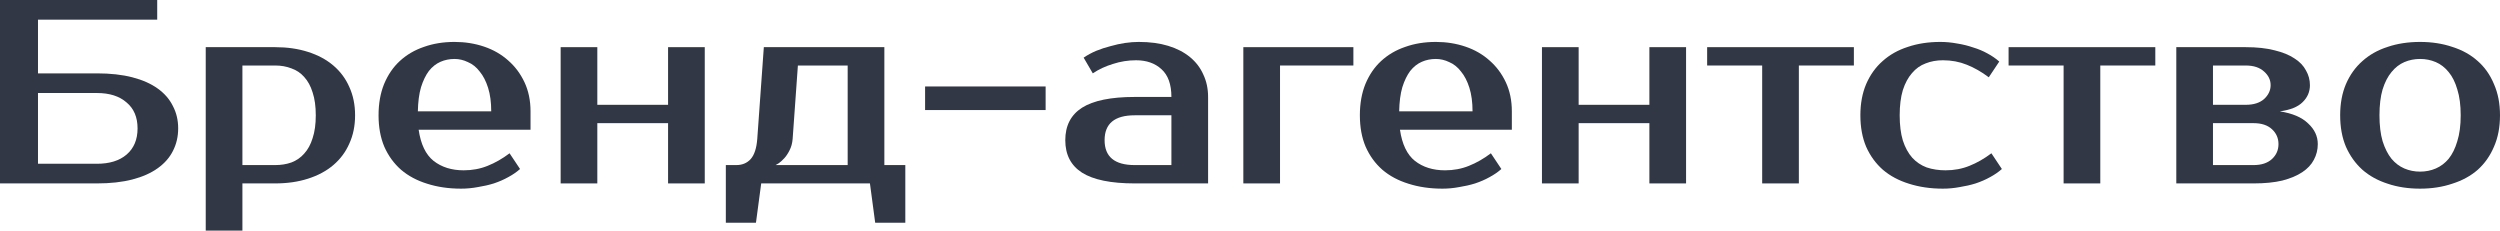 <?xml version="1.0" encoding="UTF-8"?> <svg xmlns="http://www.w3.org/2000/svg" width="3435" height="317" viewBox="0 0 3435 317" fill="none"> <path d="M133.209 100.806C151.69 100.806 167.891 102.607 181.812 106.207C195.733 109.807 207.373 114.967 216.734 121.688C226.095 128.408 233.055 136.449 237.615 145.809C242.416 154.93 244.816 165.131 244.816 176.411C244.816 187.692 242.416 198.013 237.615 207.373C233.055 216.494 226.095 224.414 216.734 231.135C207.373 237.855 195.733 243.016 181.812 246.616C167.891 250.216 151.69 252.016 133.209 252.016H0V0H216.014V27.002H52.203V100.806H133.209ZM52.203 127.808V225.014H133.209C150.49 225.014 164.051 220.814 173.891 212.414C183.972 203.773 189.012 191.772 189.012 176.411C189.012 161.05 183.972 149.17 173.891 140.769C164.051 132.128 150.49 127.808 133.209 127.808H52.203Z" fill="#313745"></path> <path d="M333.078 90.006V226.815H378.08C386.241 226.815 393.681 225.614 400.402 223.214C407.362 220.574 413.243 216.494 418.043 210.974C423.083 205.453 426.924 198.373 429.564 189.732C432.444 181.092 433.884 170.651 433.884 158.41C433.884 146.169 432.444 135.729 429.564 127.088C426.924 118.448 423.083 111.367 418.043 105.847C413.243 100.326 407.362 96.366 400.402 93.966C393.681 91.326 386.241 90.006 378.08 90.006H333.078ZM378.08 64.804C394.642 64.804 409.643 66.964 423.083 71.285C436.764 75.605 448.405 81.845 458.006 90.006C467.606 98.166 474.927 108.007 479.967 119.528C485.247 131.048 487.888 144.009 487.888 158.41C487.888 172.811 485.247 185.772 479.967 197.293C474.927 208.813 467.606 218.654 458.006 226.815C448.405 234.975 436.764 241.215 423.083 245.536C409.643 249.856 394.642 252.016 378.08 252.016H333.078V316.82H282.674V64.804H378.08Z" fill="#313745"></path> <path d="M637.142 234.015C648.903 234.015 659.824 231.975 669.905 227.895C680.225 223.814 690.306 218.054 700.146 210.614L714.547 232.215C709.987 236.295 704.587 240.015 698.346 243.376C692.346 246.736 685.746 249.616 678.545 252.016C671.585 254.176 664.264 255.856 656.584 257.057C648.903 258.497 641.223 259.217 633.542 259.217C616.501 259.217 600.9 256.936 586.739 252.376C572.818 248.056 560.938 241.696 551.097 233.295C541.256 224.654 533.576 214.094 528.055 201.613C522.775 189.132 520.135 174.731 520.135 158.41C520.135 142.329 522.655 128.048 527.695 115.567C532.976 102.847 540.176 92.286 549.297 83.885C558.657 75.245 569.698 68.764 582.419 64.444C595.14 59.884 609.181 57.604 624.542 57.604C638.943 57.604 652.503 59.764 665.224 64.084C677.945 68.404 688.986 74.765 698.346 83.165C707.707 91.326 715.147 101.286 720.668 113.047C726.188 124.808 728.948 138.129 728.948 153.01V178.211H575.218C578.099 198.133 584.939 212.414 595.74 221.054C606.78 229.695 620.581 234.015 637.142 234.015ZM624.542 81.005C617.581 81.005 611.101 82.325 605.1 84.966C599.1 87.606 593.82 91.806 589.259 97.566C584.939 103.327 581.339 110.767 578.459 119.888C575.818 129.008 574.378 140.049 574.138 153.01H674.945C674.945 140.529 673.505 129.728 670.625 120.608C667.744 111.487 663.904 104.047 659.104 98.286C654.544 92.286 649.143 87.966 642.903 85.326C636.902 82.445 630.782 81.005 624.542 81.005Z" fill="#313745"></path> <path d="M968.336 64.804V252.016H917.932V169.211H820.726V252.016H770.323V64.804H820.726V144.009H917.932V64.804H968.336Z" fill="#313745"></path> <path d="M997.292 226.815H1011.69C1019.85 226.815 1026.45 224.054 1031.49 218.534C1036.53 212.774 1039.53 203.533 1040.49 190.812L1049.5 64.804H1215.11V226.815H1243.91V306.02H1202.51L1195.3 252.016H1045.9L1038.69 306.02H997.292V226.815ZM1089.1 190.812C1088.62 196.813 1087.18 202.093 1084.78 206.653C1082.62 210.974 1080.22 214.574 1077.58 217.454C1074.94 220.334 1072.42 222.614 1070.02 224.294C1067.62 225.734 1066.18 226.575 1065.7 226.815H1164.7V90.006H1096.3L1089.1 190.812Z" fill="#313745"></path> <path d="M1436.69 151.21H1271.08V118.808H1436.69V151.21Z" fill="#313745"></path> <path d="M1517.71 192.612C1517.71 215.414 1531.51 226.815 1559.11 226.815H1609.51V158.41H1559.11C1531.51 158.41 1517.71 169.811 1517.71 192.612ZM1609.51 133.209C1609.51 115.927 1604.95 103.207 1595.83 95.046C1586.95 86.886 1575.31 82.805 1560.91 82.805C1550.11 82.805 1539.55 84.485 1529.23 87.846C1518.91 90.966 1509.67 95.286 1501.51 100.806L1488.91 79.205C1494.19 75.605 1499.95 72.485 1506.19 69.844C1512.67 67.204 1519.27 65.044 1525.99 63.364C1532.71 61.444 1539.31 60.004 1545.79 59.044C1552.51 58.084 1558.75 57.604 1564.51 57.604C1579.87 57.604 1593.43 59.404 1605.19 63.004C1616.95 66.604 1626.92 71.765 1635.08 78.485C1643.24 85.206 1649.36 93.246 1653.44 102.607C1657.76 111.727 1659.92 121.928 1659.92 133.209V252.016H1559.11C1526.47 252.016 1502.35 247.096 1486.75 237.255C1471.39 227.415 1463.7 212.534 1463.7 192.612C1463.7 172.691 1471.39 157.81 1486.75 147.969C1502.35 138.129 1526.47 133.209 1559.11 133.209H1609.51Z" fill="#313745"></path> <path d="M1859.56 90.006H1758.75V252.016H1708.35V64.804H1859.56V90.006Z" fill="#313745"></path> <path d="M1985.47 234.015C1997.23 234.015 2008.15 231.975 2018.23 227.895C2028.55 223.814 2038.63 218.054 2048.48 210.614L2062.88 232.215C2058.32 236.295 2052.92 240.015 2046.67 243.376C2040.67 246.736 2034.07 249.616 2026.87 252.016C2019.91 254.176 2012.59 255.856 2004.91 257.057C1997.23 258.497 1989.55 259.217 1981.87 259.217C1964.83 259.217 1949.23 256.936 1935.07 252.376C1921.15 248.056 1909.27 241.696 1899.43 233.295C1889.59 224.654 1881.9 214.094 1876.38 201.613C1871.1 189.132 1868.46 174.731 1868.46 158.41C1868.46 142.329 1870.98 128.048 1876.02 115.567C1881.3 102.847 1888.5 92.286 1897.63 83.885C1906.99 75.245 1918.03 68.764 1930.75 64.444C1943.47 59.884 1957.51 57.604 1972.87 57.604C1987.27 57.604 2000.83 59.764 2013.55 64.084C2026.27 68.404 2037.31 74.765 2046.67 83.165C2056.04 91.326 2063.48 101.286 2069 113.047C2074.52 124.808 2077.28 138.129 2077.28 153.01V178.211H1923.55C1926.43 198.133 1933.27 212.414 1944.07 221.054C1955.11 229.695 1968.91 234.015 1985.47 234.015ZM1972.87 81.005C1965.91 81.005 1959.43 82.325 1953.43 84.966C1947.43 87.606 1942.15 91.806 1937.59 97.566C1933.27 103.327 1929.67 110.767 1926.79 119.888C1924.15 129.008 1922.71 140.049 1922.47 153.01H2023.27C2023.27 140.529 2021.83 129.728 2018.95 120.608C2016.07 111.487 2012.23 104.047 2007.43 98.286C2002.87 92.286 1997.47 87.966 1991.23 85.326C1985.23 82.445 1979.11 81.005 1972.87 81.005Z" fill="#313745"></path> <path d="M2316.66 64.804V252.016H2266.26V169.211H2169.05V252.016H2118.65V64.804H2169.05V144.009H2266.26V64.804H2316.66Z" fill="#313745"></path> <path d="M2547.23 90.006H2471.63V252.016H2421.23V90.006H2345.62V64.804H2547.23V90.006Z" fill="#313745"></path> <path d="M2665.97 57.604C2673.65 57.604 2681.33 58.324 2689.01 59.764C2696.69 60.964 2704.01 62.764 2710.97 65.164C2718.17 67.324 2724.77 70.085 2730.78 73.445C2737.02 76.805 2742.42 80.525 2746.98 84.605L2732.58 106.207C2722.73 98.766 2712.65 93.006 2702.33 88.926C2692.25 84.846 2681.33 82.805 2669.57 82.805C2660.93 82.805 2653.01 84.245 2645.81 87.126C2638.61 89.766 2632.37 94.206 2627.09 100.446C2621.81 106.447 2617.61 114.247 2614.49 123.848C2611.61 133.449 2610.17 144.969 2610.17 158.41C2610.17 171.851 2611.61 183.372 2614.49 192.972C2617.61 202.573 2621.93 210.494 2627.45 216.734C2632.97 222.734 2639.57 227.175 2647.25 230.055C2655.17 232.695 2663.81 234.015 2673.17 234.015C2684.93 234.015 2695.85 231.975 2705.93 227.895C2716.25 223.814 2726.33 218.054 2736.18 210.614L2750.58 232.215C2746.02 236.295 2740.62 240.015 2734.38 243.376C2728.37 246.736 2721.77 249.616 2714.57 252.016C2707.61 254.176 2700.29 255.856 2692.61 257.057C2684.93 258.497 2677.25 259.217 2669.57 259.217C2652.53 259.217 2636.93 256.936 2622.77 252.376C2608.85 248.056 2596.97 241.696 2587.13 233.295C2577.29 224.654 2569.6 214.094 2564.08 201.613C2558.8 189.132 2556.16 174.731 2556.16 158.41C2556.16 142.329 2558.8 128.048 2564.08 115.567C2569.6 102.847 2577.17 92.286 2586.77 83.885C2596.37 75.245 2607.89 68.764 2621.33 64.444C2634.77 59.884 2649.65 57.604 2665.97 57.604Z" fill="#313745"></path> <path d="M2961.4 90.006H2885.8V252.016H2835.39V90.006H2759.79V64.804H2961.4V90.006Z" fill="#313745"></path> <path d="M3173.84 117.008C3173.84 126.128 3170.48 133.929 3163.76 140.409C3157.28 146.889 3146.84 151.09 3132.44 153.01C3149.72 155.65 3162.68 161.17 3171.32 169.571C3180.2 177.731 3184.64 187.212 3184.64 198.013C3184.64 205.693 3182.84 212.894 3179.24 219.614C3175.88 226.095 3170.6 231.735 3163.4 236.535C3156.2 241.335 3147.08 245.176 3136.04 248.056C3125 250.696 3111.8 252.016 3096.44 252.016H2990.23V64.804H3085.64C3101 64.804 3114.2 66.244 3125.24 69.124C3136.28 71.765 3145.4 75.485 3152.6 80.285C3159.8 84.845 3165.08 90.366 3168.44 96.846C3172.04 103.087 3173.84 109.807 3173.84 117.008ZM3096.44 226.815C3107.24 226.815 3115.64 224.054 3121.64 218.534C3127.64 213.014 3130.64 206.173 3130.64 198.013C3130.64 189.852 3127.64 183.012 3121.64 177.491C3115.64 171.971 3107.24 169.211 3096.44 169.211H3040.63V226.815H3096.44ZM3085.64 144.009C3096.44 144.009 3104.84 141.369 3110.84 136.089C3116.84 130.568 3119.84 124.208 3119.84 117.008C3119.84 109.807 3116.84 103.567 3110.84 98.286C3104.84 92.766 3096.44 90.006 3085.64 90.006H3040.63V144.009H3085.64Z" fill="#313745"></path> <path d="M3325.19 235.815C3332.87 235.815 3340.07 234.375 3346.79 231.495C3353.51 228.615 3359.4 224.174 3364.44 218.174C3369.48 211.934 3373.44 203.893 3376.32 194.052C3379.44 184.212 3381 172.331 3381 158.41C3381 144.489 3379.44 132.609 3376.32 122.768C3373.44 112.927 3369.48 105.007 3364.44 99.006C3359.4 92.766 3353.51 88.206 3346.79 85.326C3340.07 82.445 3332.87 81.005 3325.19 81.005C3317.51 81.005 3310.31 82.445 3303.59 85.326C3296.87 88.206 3290.99 92.766 3285.95 99.006C3280.91 105.007 3276.83 112.927 3273.71 122.768C3270.83 132.609 3269.39 144.489 3269.39 158.41C3269.39 172.331 3270.83 184.212 3273.71 194.052C3276.83 203.893 3280.91 211.934 3285.95 218.174C3290.99 224.174 3296.87 228.615 3303.59 231.495C3310.31 234.375 3317.51 235.815 3325.19 235.815ZM3325.19 57.604C3341.27 57.604 3356.03 59.884 3369.48 64.444C3383.16 68.764 3394.8 75.245 3404.4 83.885C3414 92.286 3421.44 102.847 3426.72 115.567C3432.24 128.048 3435 142.329 3435 158.41C3435 174.731 3432.24 189.132 3426.72 201.613C3421.44 214.094 3414 224.654 3404.4 233.295C3394.8 241.696 3383.16 248.056 3369.48 252.376C3356.03 256.936 3341.27 259.217 3325.19 259.217C3308.87 259.217 3293.99 256.936 3280.55 252.376C3267.11 248.056 3255.59 241.696 3245.99 233.295C3236.39 224.654 3228.83 214.094 3223.31 201.613C3218.03 189.132 3215.39 174.731 3215.39 158.41C3215.39 142.329 3218.03 128.048 3223.31 115.567C3228.83 102.847 3236.39 92.286 3245.99 83.885C3255.59 75.245 3267.11 68.764 3280.55 64.444C3293.99 59.884 3308.87 57.604 3325.19 57.604Z" fill="#313745"></path> </svg> 